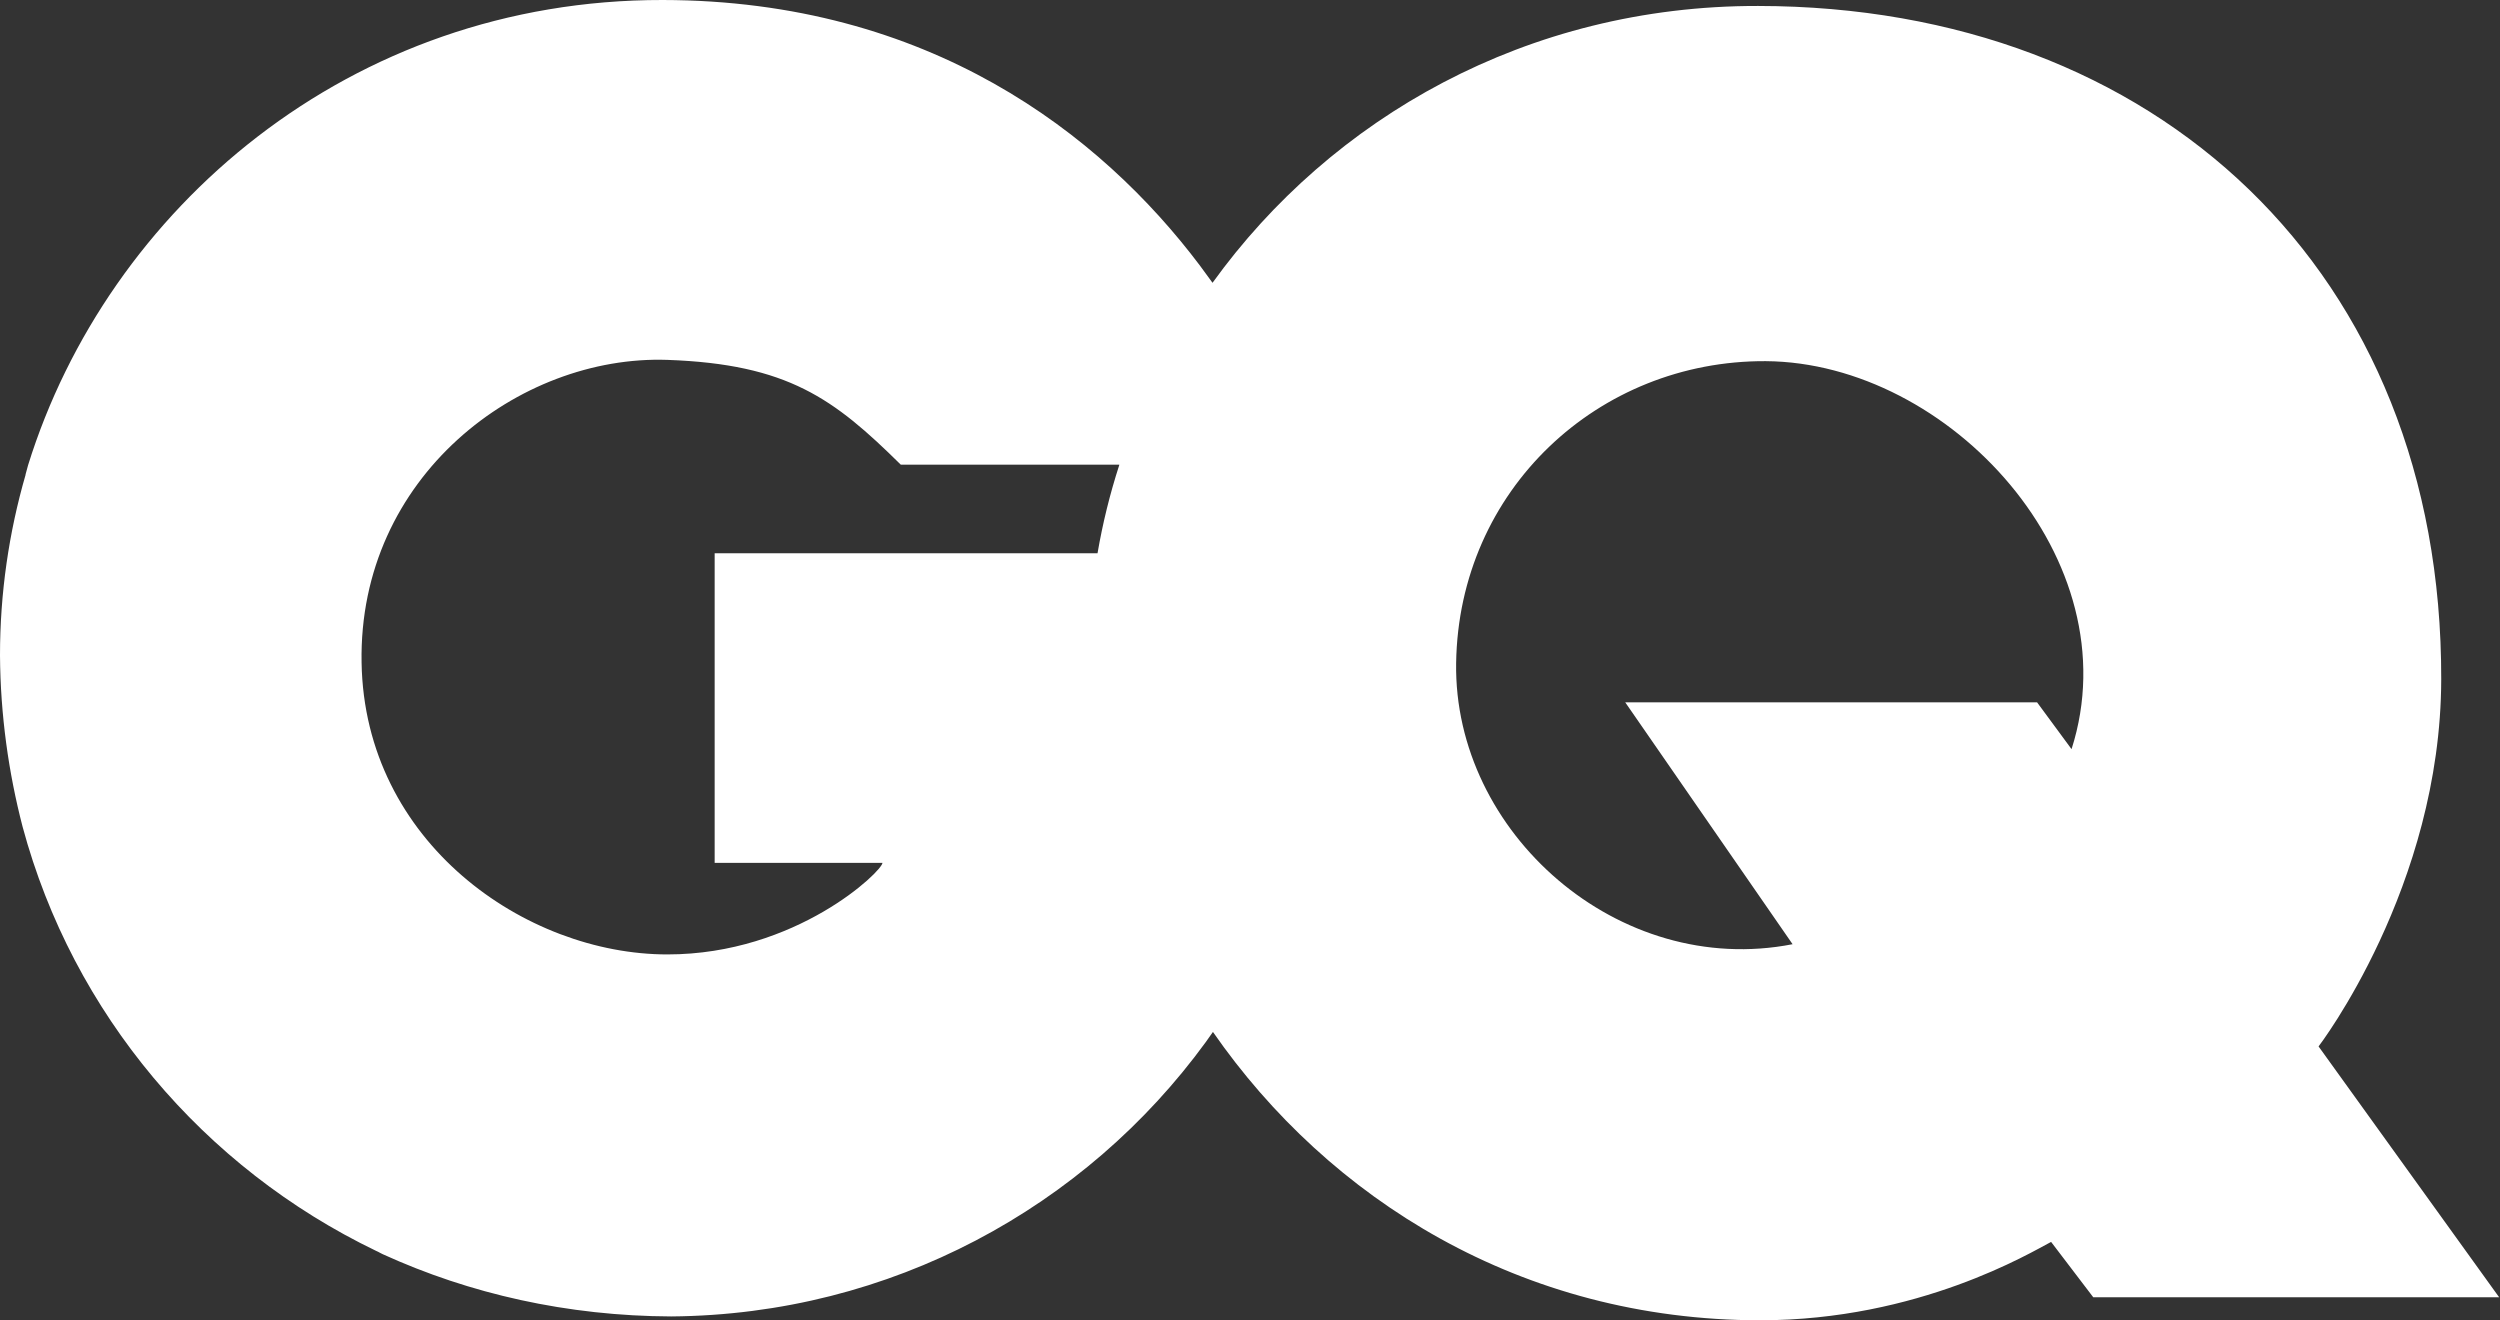 <svg viewBox="0 0 587 310" xmlns="http://www.w3.org/2000/svg" data-sanitized-data-name="Ebene 1" data-name="Ebene 1" id="Ebene_1">
  <rect x="0" y="0" width="587" height="310" fill="#333333" stroke="none"/>
  <defs>
    <style>
      .cls-1 {
        fill: #fff;
        stroke-width: 0px;
      }
    </style>
  </defs>
  <path d="m544.4,245.7s28.7-37.4,28.8-86.2c.2-95.8-66.9-158-160.4-158.1-54.2-.1-100.2,26.3-128.1,65h0c-1-1.4-2-2.7-3-4.1C258.4,31.4,218.1.1,155.6,0,82.1-.1,25.3,49.1,6.6,109.2c-.2.7-.4,1.5-.6,2.2v.1c-3.9,13.5-6,27.7-6,42.4.1,14,2,27.5,5.3,40.2,11.8,43.9,42.5,80.1,83,99.6.3.1.6.3,1,.5.2.1.4.2.6.3,20.4,9.3,43.3,14.5,67.7,14.6,51.6-.4,97.3-25.7,125.5-64.4.6-.8,1.1-1.6,1.7-2.4h0c27.2,39.2,72.4,67.7,128.5,67.7,37.2,0,63.5-15.9,68.3-18.4l9.9,13h95.3l-42.4-58.9Zm-387.7-21.6c-33.3,0-71.1-26.3-71.8-68.5-.8-43.7,37-72.3,71.8-71.1,28.3,1,39.1,9.1,54.8,24.6h51.3v.1c-2.2,6.8-3.9,13.7-5.1,20.7h-89.9v72.7h39.4c0,1.9-20.2,21.5-50.5,21.5Zm329.7-48.2l-8.1-11h-96.7l39.3,56.8c-40.9,8-79.6-26.2-79-66,.6-40.7,33.4-71.1,72.7-70.9,43.1.3,86,46.7,71.8,91.1Z" class="cls-1"></path>
</svg>